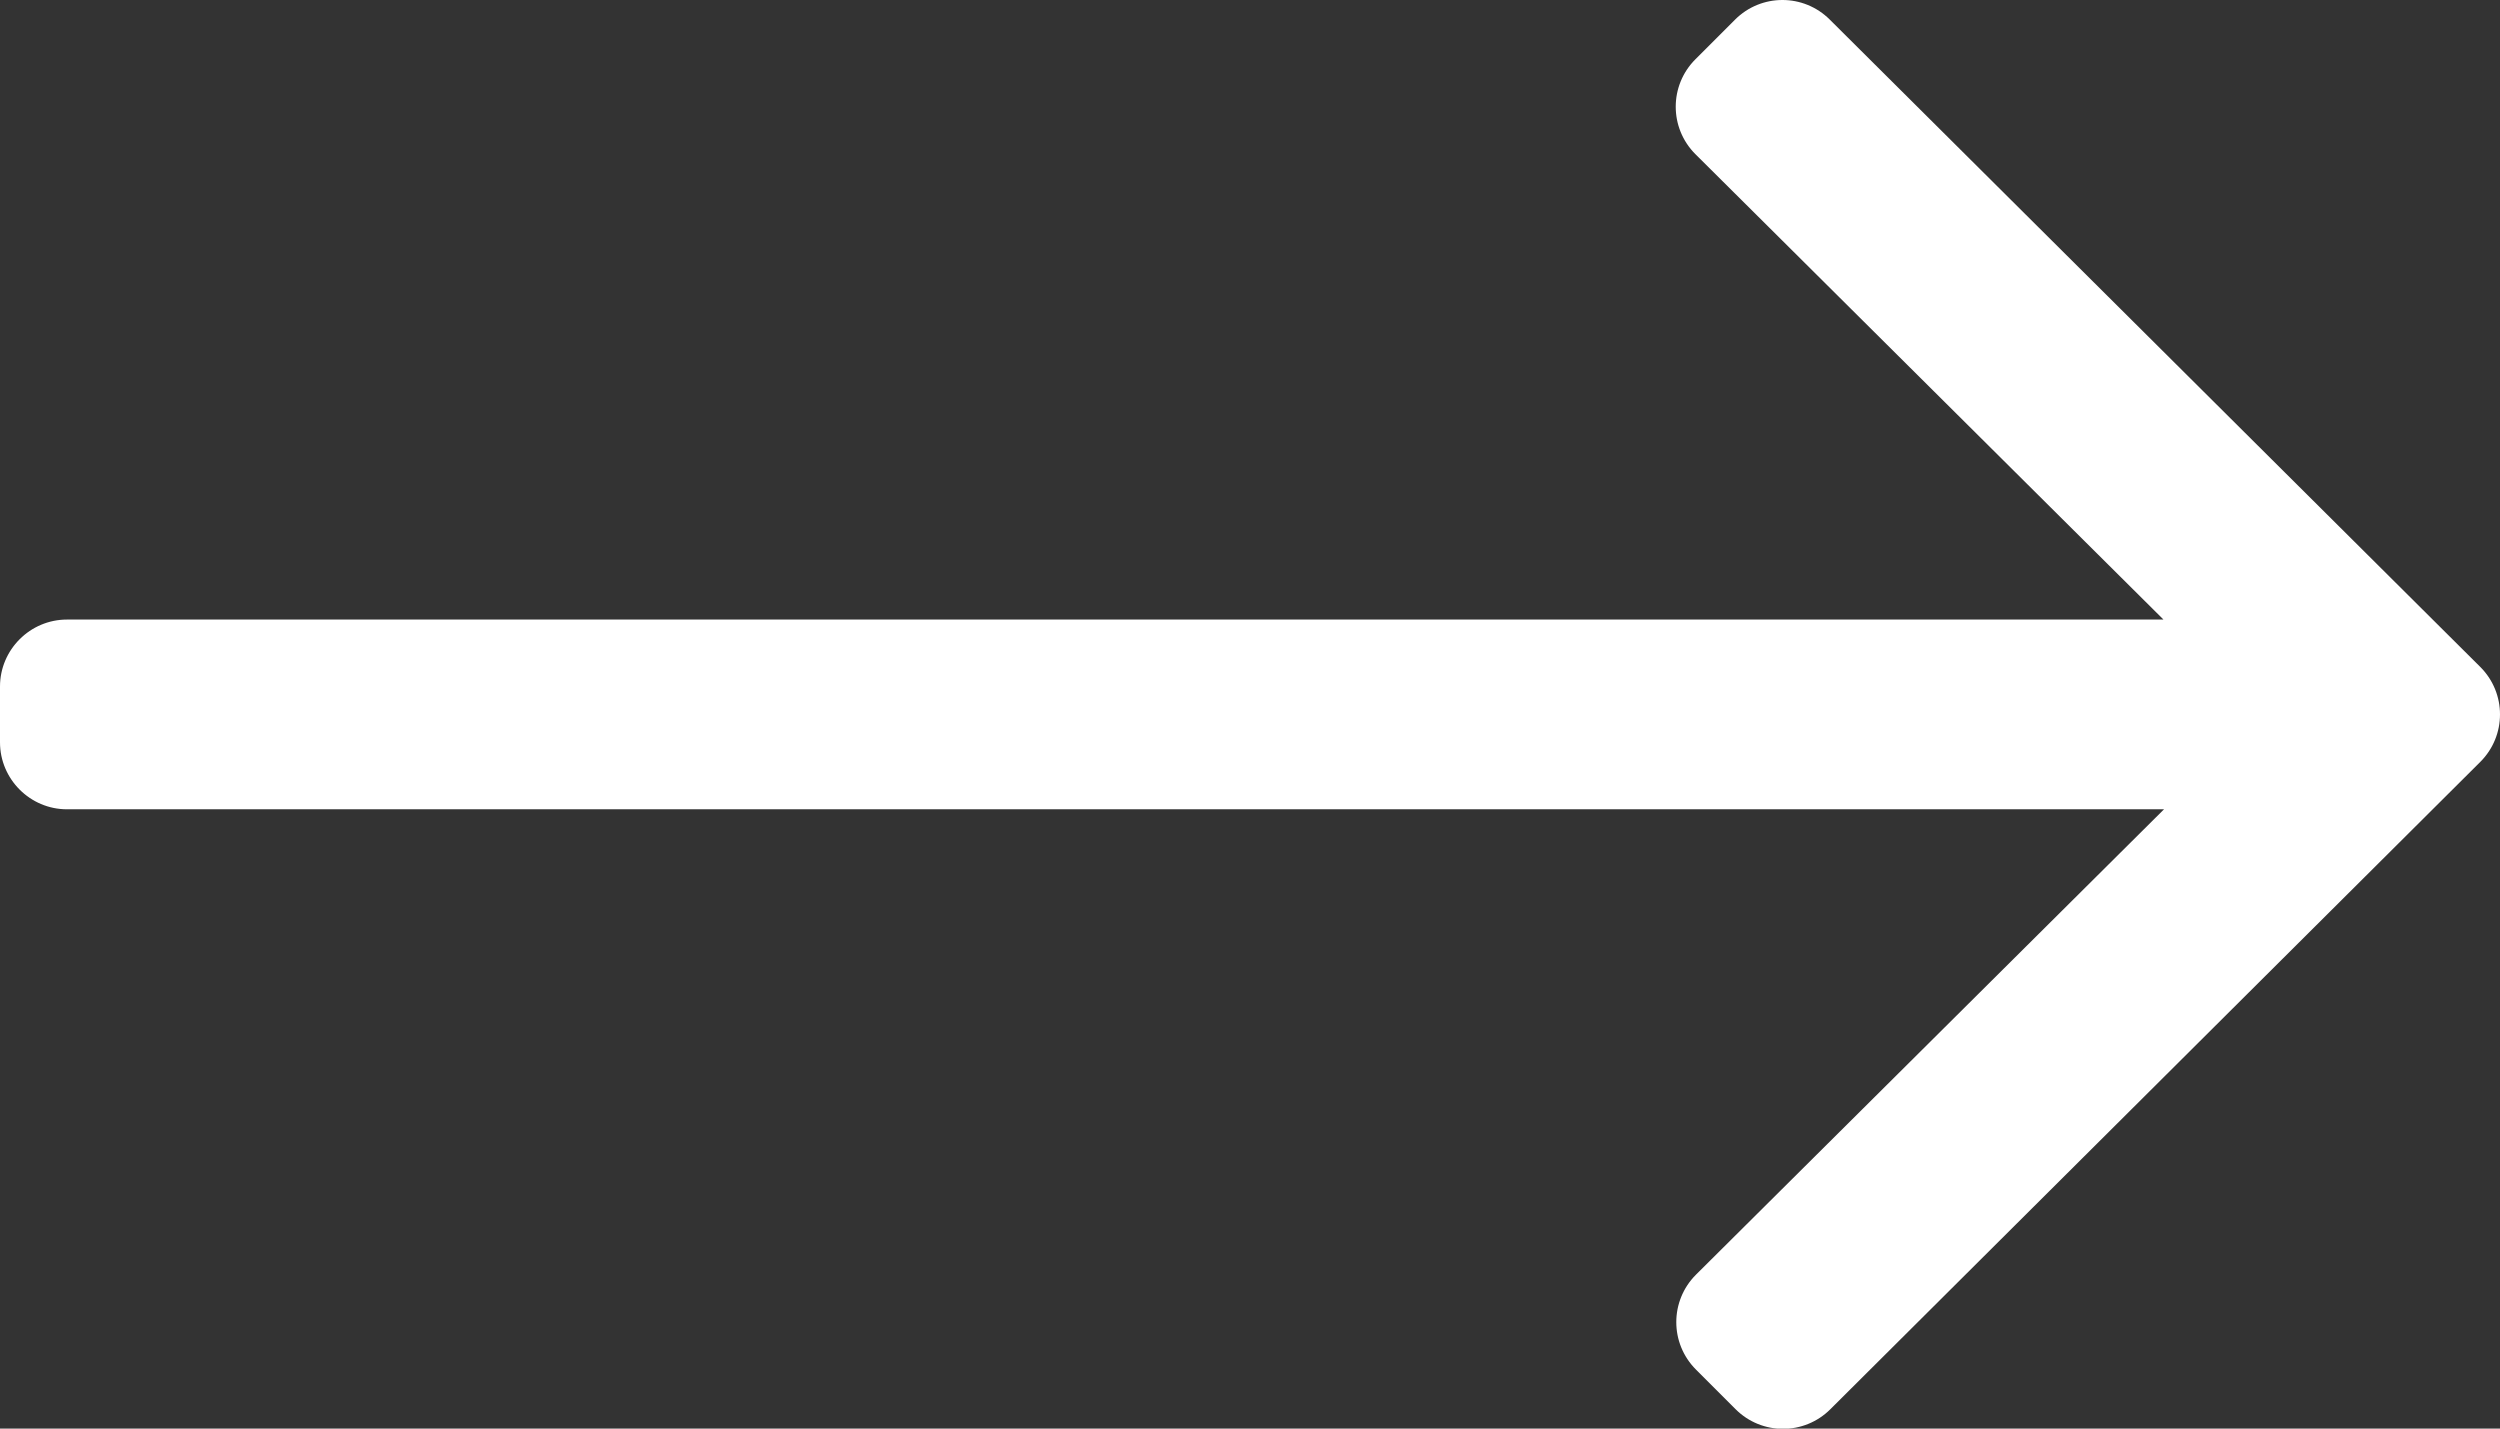 <!-- Made in Mondrian.io -->
<svg xmlns="http://www.w3.org/2000/svg" width="448" height="256" xmlns:mondrian="https://mondrian.io/xml">
<rect width="100%" height="100%" fill="#333333" stroke="none"/>
<path d="M310.913,3.525 L303.815,10.625 C299.117,15.325 299.117,22.925 303.815,27.625 L387.692,111.025 L11.997,111.025 C5.398,111.025 0,116.425 0,123.025 L0,133.025 C0,139.625 5.398,145.025 11.997,145.025 L387.792,145.025 L303.915,228.425 C299.217,233.125 299.217,240.725 303.915,245.425 L311.013,252.525 C315.712,257.225 323.31,257.225 328.008,252.525 L444.476,136.525 C449.175,131.825 449.175,124.225 444.476,119.525 L327.909,3.525 C323.21,-1.175 315.612,-1.175 310.913,3.525z " fill="white" stroke="none" stroke-linecap="butt" stroke-linejoin="miter" stroke-width="1" opacity="1"/>
</svg>
